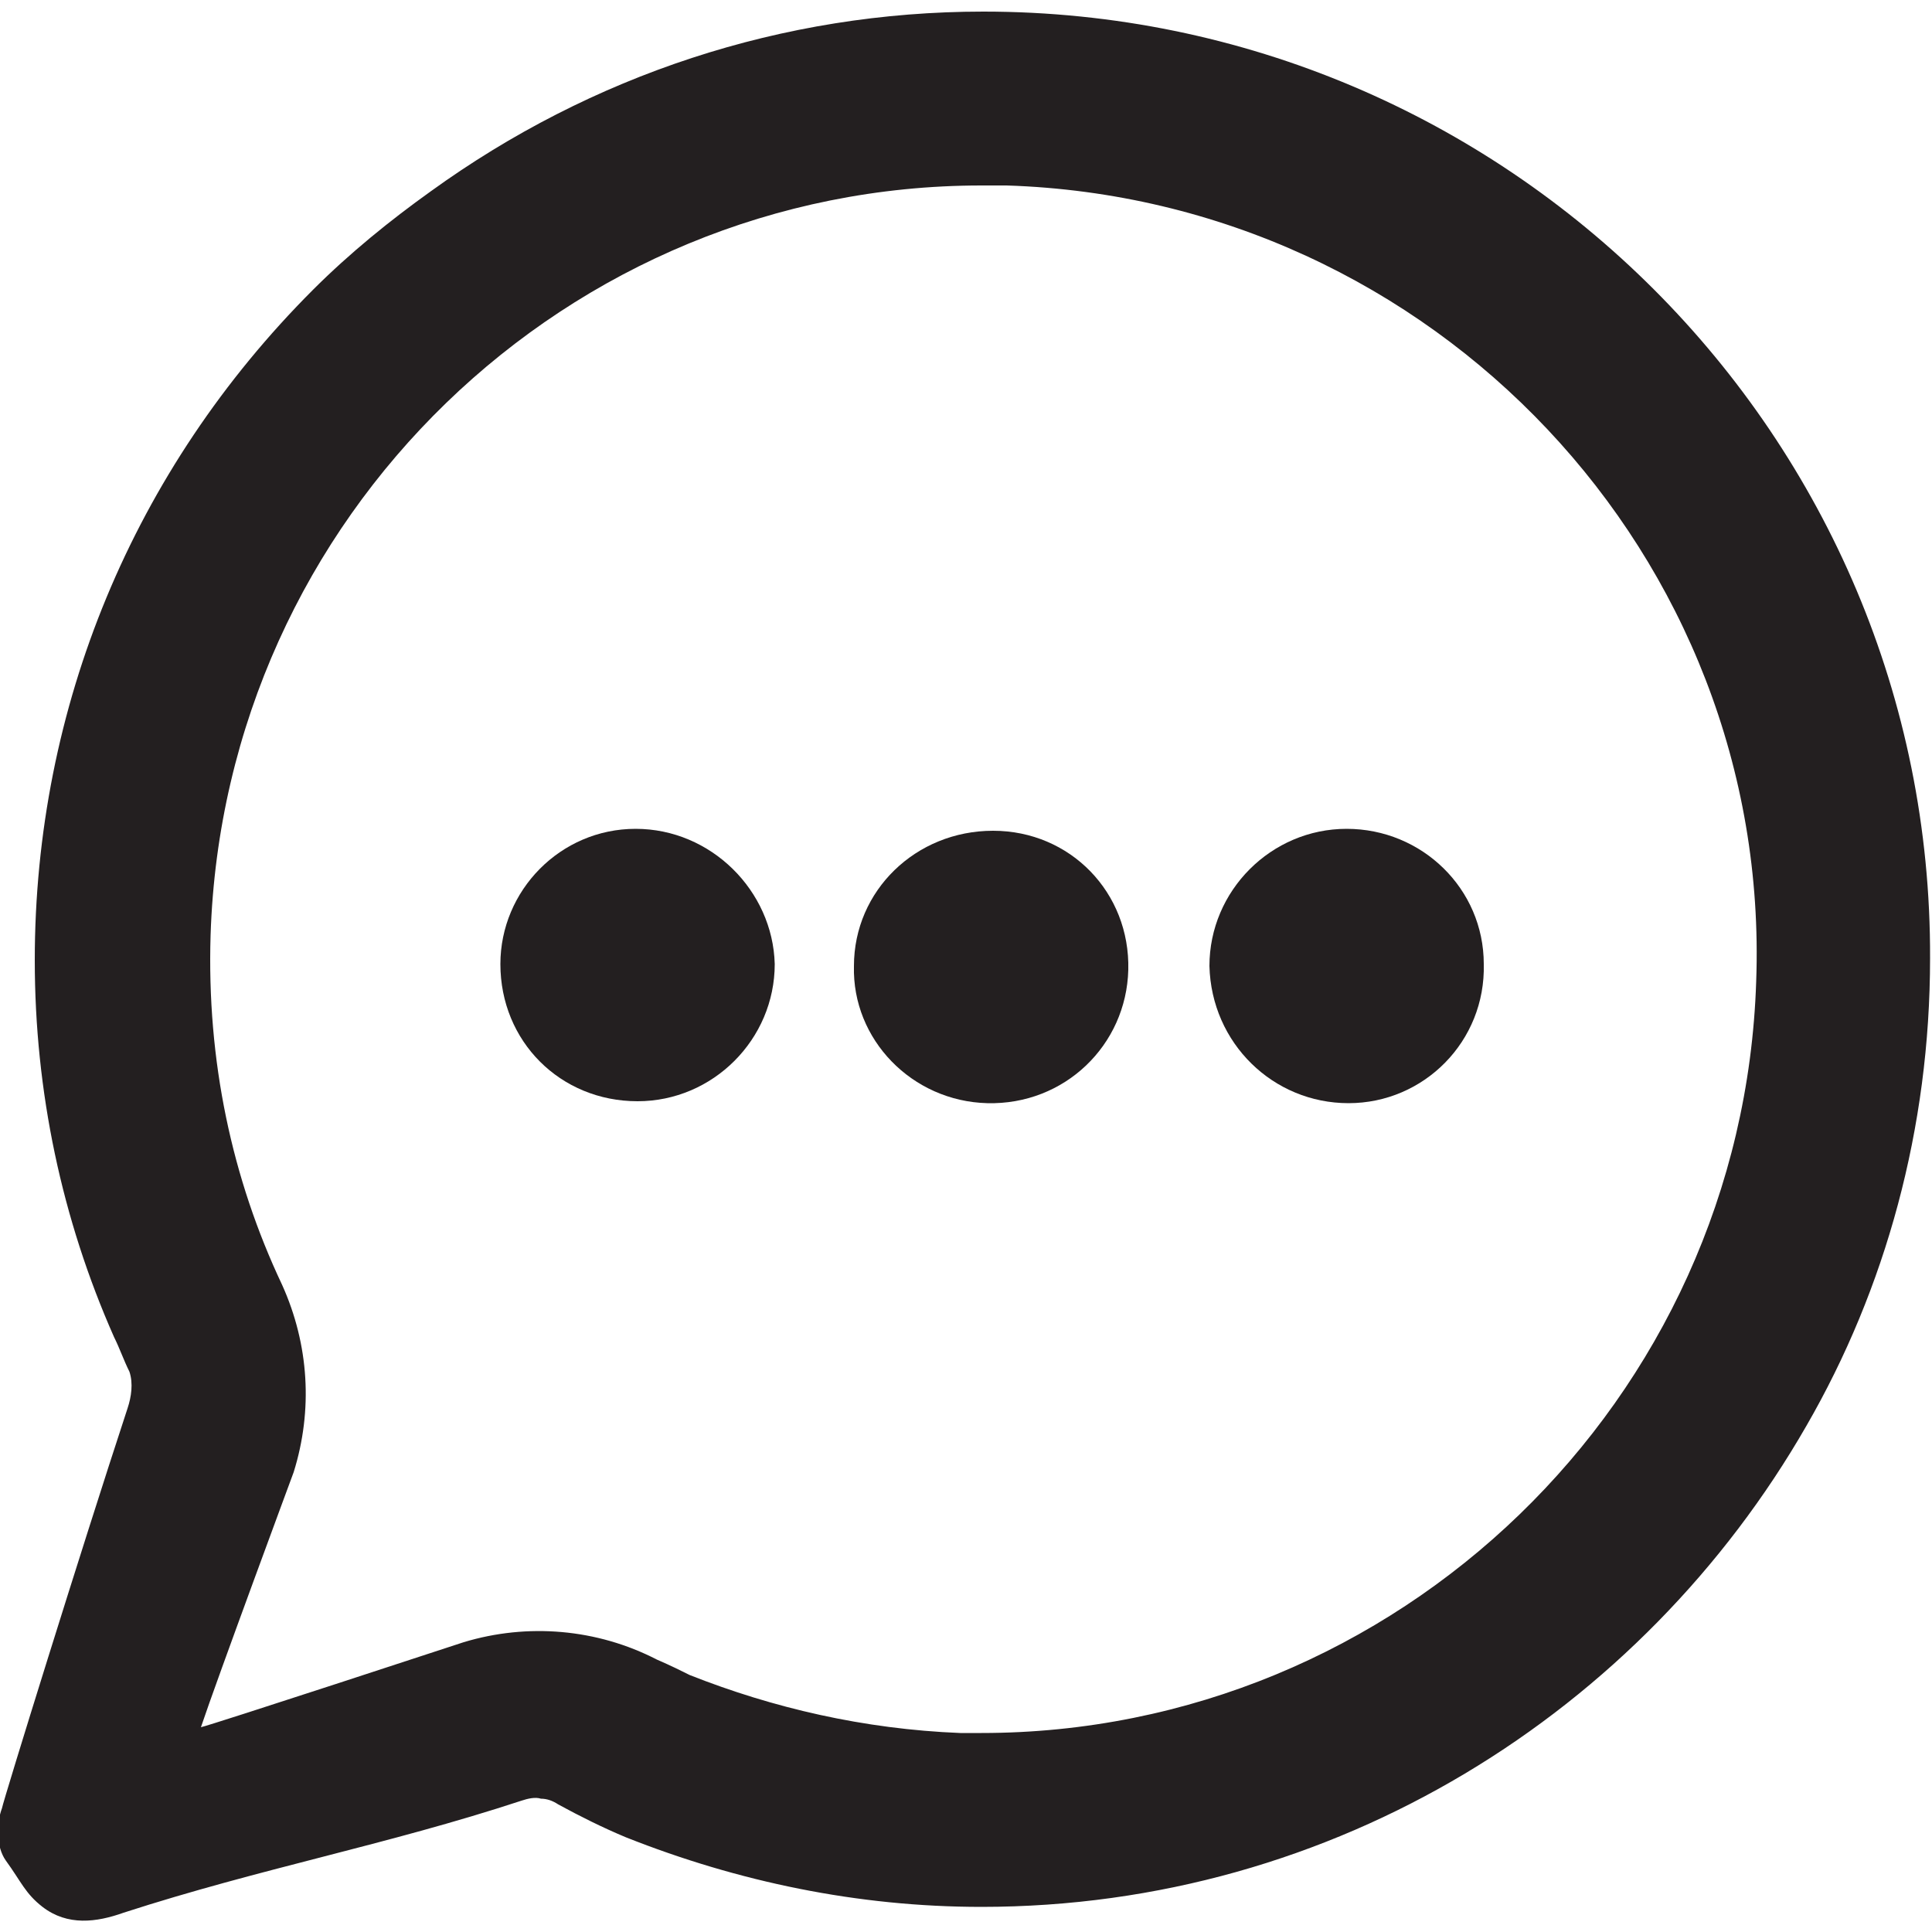 <?xml version="1.0" encoding="utf-8"?>
<!-- Generator: Adobe Illustrator 27.0.0, SVG Export Plug-In . SVG Version: 6.00 Build 0)  -->
<svg version="1.1" id="Layer_1" xmlns="http://www.w3.org/2000/svg" xmlns:xlink="http://www.w3.org/1999/xlink" x="0px" y="0px"
	 viewBox="0 0 100 100" style="enable-background:new 0 0 100 100;" xml:space="preserve">
<style type="text/css">
	.st0{fill:#231F20;}
</style>
<g>
	<g>
		<path class="st0" d="M32.9,42.9c-3.9,0-7,3.2-7,7c0,4,3.1,7.1,7.1,7.1c3.9,0,7.1-3.2,7.1-7.1C40,46.1,36.8,42.9,32.9,42.9z"/>
		<path class="st0" d="M51.1,57.1c4,0.1,7.2-3,7.3-6.9c0.1-4-3-7.2-7-7.2c-4,0-7.2,3.1-7.2,7C44.1,53.8,47.2,57,51.1,57.1z"/>
		<path class="st0" d="M69.8,57.1c3.9,0,7.1-3.2,7-7.2c0-3.9-3.2-7-7.1-7c-3.9,0-7.1,3.2-7.1,7.1C62.7,54,65.9,57.1,69.8,57.1z"/>
	</g>
	<path class="st0" d="M50.9,0.6C50.9,0.6,50.9,0.6,50.9,0.6c-10.4,0-20.3,3.3-28.6,9.3c-2.1,1.5-4.2,3.2-6.1,5.1
		C6.9,24.3,1.8,36.6,1.8,49.7c0,6.8,1.4,13.4,4.1,19.5c0.3,0.6,0.5,1.2,0.8,1.8c0.2,0.6,0.1,1.3-0.1,1.9c-2.4,7.3-6.4,20.2-6.5,20.7
		c-0.3,0.8-0.3,2,0.2,2.7c0.8,1.1,1,1.7,1.9,2.4c1.3,1,2.8,0.8,4.2,0.3c7.1-2.3,13.6-3.5,20.6-5.8c0.3-0.1,0.7-0.2,1-0.1
		c0.3,0,0.6,0.1,0.9,0.3c1.1,0.6,2.3,1.2,3.5,1.7c5.8,2.3,12,3.6,18.4,3.6c0,0,0,0,0,0c18.3,0,34.2-10.1,42.7-24.9
		c4.1-7.1,6.4-15.4,6.4-24.2C100,22.6,78,0.6,50.9,0.6z M50.8,89.7c-0.4,0-0.7,0-1.1,0h0c-5-0.2-9.7-1.3-14-3
		c-0.4-0.2-1-0.5-1.7-0.8C30.9,84.3,27.3,84,24,85c0,0-13.1,4.3-13.6,4.4c0.8-2.4,4.8-13.2,4.8-13.2c1-3.2,0.8-6.6-0.6-9.7
		C12,61,10.7,54.9,10.9,48.4C11.6,26.7,29.4,9.6,50.8,9.6c0.4,0,0.9,0,1.3,0c22.1,0.7,39.6,19.2,38.8,41.2
		C90.2,72.5,72.3,89.7,50.8,89.7z"/>
</g>
</svg>
